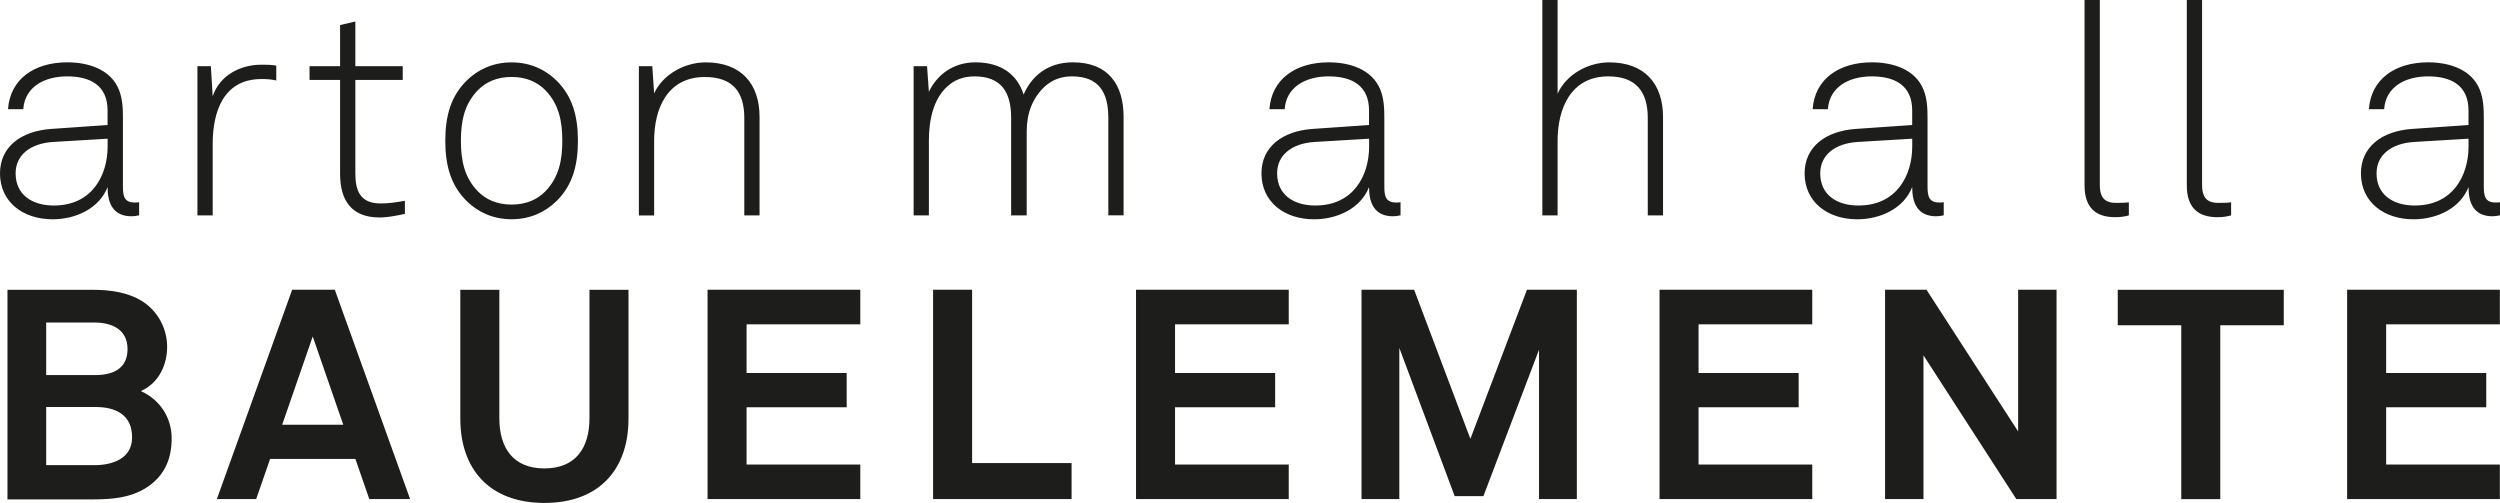 <svg width="512" height="103" viewBox="0 0 512 103" fill="none" xmlns="http://www.w3.org/2000/svg">
<path d="M26.98 44.297C23.104 44.297 22.031 41.548 22.031 38.313C20.345 42.648 15.589 44.911 10.768 44.911C4.701 44.911 0 41.365 0 35.5C0 30.066 4.316 26.822 10.512 26.401L22.031 25.603V22.607C22.031 17.539 18.53 15.642 13.774 15.642C9.018 15.642 5.077 17.842 4.766 22.359H1.64C2.08 16.192 7.02 12.765 13.783 12.765C18.036 12.765 22.673 14.167 24.359 18.382C25.111 20.279 25.175 22.231 25.175 24.247V38.176C25.175 40.256 25.486 41.475 27.613 41.475C27.988 41.475 28.172 41.475 28.492 41.411V44.096C27.741 44.215 27.741 44.279 26.989 44.279L26.98 44.297ZM22.031 28.407L10.832 29.076C6.204 29.379 3.198 31.761 3.198 35.491C3.198 39.89 6.58 42.089 11.025 42.089C18.915 42.089 22.041 35.858 22.041 29.993V28.407H22.031ZM53.511 16.192C45.685 16.192 43.559 23.038 43.559 29.452V44.114H40.434V13.562H43.183L43.559 19.729C44.933 15.514 49.131 13.251 53.511 13.251C54.51 13.251 55.573 13.251 56.581 13.434V16.485C55.582 16.238 54.519 16.183 53.511 16.183V16.192ZM77.724 44.536C71.904 44.536 69.65 40.934 69.65 35.619V16.375H63.391V13.562H69.65V5.132L72.775 4.399V13.562H82.48V16.375H72.775V35.5C72.775 39.102 73.774 41.667 77.971 41.667C79.657 41.667 81.225 41.42 82.92 41.117V43.803C81.17 44.169 79.474 44.536 77.724 44.536ZM113.914 41.237C111.724 43.372 108.654 44.902 104.777 44.902C100.901 44.902 97.831 43.372 95.64 41.237C92.387 38.057 91.195 34.025 91.195 28.838C91.195 23.651 92.387 19.61 95.64 16.44C97.831 14.305 100.901 12.774 104.777 12.774C108.654 12.774 111.724 14.305 113.914 16.44C117.168 19.619 118.359 23.651 118.359 28.838C118.359 34.025 117.168 38.066 113.914 41.237ZM111.66 18.447C110.028 16.797 107.783 15.762 104.777 15.762C101.771 15.762 99.517 16.797 97.895 18.447C95.081 21.315 94.394 24.861 94.394 28.829C94.394 32.797 95.081 36.343 97.895 39.212C99.526 40.861 101.771 41.896 104.777 41.896C107.783 41.896 110.038 40.861 111.66 39.212C114.473 36.343 115.161 32.797 115.161 28.829C115.161 24.861 114.473 21.315 111.66 18.447ZM152.432 44.114V24.137C152.432 18.822 150.05 15.771 144.359 15.771C136.66 15.771 133.966 22.25 133.966 28.847V44.123H130.841V13.562H133.59L133.966 19.125C135.716 15.276 140.161 12.774 144.542 12.774C151.736 12.774 155.557 17.109 155.557 23.954V44.114H152.432ZM226.985 44.114V24.137C226.985 18.822 224.978 15.642 219.535 15.642C217.152 15.642 215.401 16.44 213.963 17.723C211.525 19.986 210.269 23.157 210.269 26.822V44.114H207.08V24.137C207.08 18.822 205.018 15.642 199.565 15.642C197.182 15.642 195.368 16.44 193.993 17.723C191.18 20.288 190.236 24.504 190.236 28.838V44.114H187.111V13.562H189.86L190.236 18.813C191.867 15.331 195.24 12.765 199.749 12.765C205.192 12.765 208.381 15.395 209.637 19.363C211.268 15.578 214.586 12.765 219.718 12.765C227.04 12.765 230.11 17.411 230.11 23.945V44.105H226.985V44.114ZM285.326 44.297C281.45 44.297 280.377 41.548 280.377 38.313C278.691 42.648 273.935 44.911 269.114 44.911C263.047 44.911 258.346 41.365 258.346 35.5C258.346 30.066 262.663 26.822 268.858 26.401L280.377 25.603V22.607C280.377 17.539 276.877 15.642 272.111 15.642C267.346 15.642 263.414 17.842 263.102 22.359H259.977C260.417 16.192 265.357 12.765 272.12 12.765C276.373 12.765 281.01 14.167 282.696 18.382C283.448 20.279 283.512 22.231 283.512 24.247V38.176C283.512 40.256 283.823 41.475 285.949 41.475C286.325 41.475 286.508 41.475 286.829 41.411V44.096C286.078 44.215 286.078 44.279 285.326 44.279V44.297ZM280.387 28.407L269.188 29.076C264.56 29.379 261.554 31.761 261.554 35.491C261.554 39.89 264.935 42.089 269.38 42.089C277.271 42.089 280.396 35.858 280.396 29.993V28.407H280.387ZM337.463 44.114V24.137C337.463 18.822 335.08 15.642 329.389 15.642C321.691 15.642 318.996 22.24 318.996 28.838V44.114H315.871V0H318.996V19.189C320.747 15.276 325.192 12.774 329.572 12.774C336.766 12.774 340.588 17.109 340.588 23.954V44.114H337.463ZM396.564 44.297C392.688 44.297 391.616 41.548 391.616 38.313C389.929 42.648 385.173 44.911 380.353 44.911C374.286 44.911 369.584 41.365 369.584 35.5C369.584 30.066 373.901 26.822 380.096 26.401L391.616 25.603V22.607C391.616 17.539 388.115 15.642 383.358 15.642C378.602 15.642 374.661 17.842 374.35 22.359H371.225C371.665 16.192 376.604 12.765 383.368 12.765C387.62 12.765 392.257 14.167 393.943 18.382C394.695 20.279 394.759 22.231 394.759 24.247V38.176C394.759 40.256 395.071 41.475 397.197 41.475C397.573 41.475 397.756 41.475 398.077 41.411V44.096C397.325 44.215 397.325 44.279 396.574 44.279L396.564 44.297ZM391.616 28.407L380.417 29.076C375.789 29.379 372.783 31.761 372.783 35.491C372.783 39.89 376.164 42.089 380.609 42.089C388.5 42.089 391.625 35.858 391.625 29.993V28.407H391.616ZM433.176 44.481C429.172 44.481 426.917 42.465 426.917 38.002V0H430.042V37.883C430.042 39.963 430.665 41.548 433.296 41.548C434.551 41.548 435.11 41.548 435.99 41.429V44.114C435.303 44.297 434.487 44.481 433.176 44.481ZM454.117 44.481C450.112 44.481 447.858 42.465 447.858 38.002V0H450.983V37.883C450.983 39.963 451.606 41.548 454.236 41.548C455.492 41.548 456.051 41.548 456.931 41.429V44.114C456.243 44.297 455.428 44.481 454.117 44.481ZM510.497 44.297C506.62 44.297 505.548 41.548 505.548 38.313C503.862 42.648 499.106 44.911 494.285 44.911C488.218 44.911 483.517 41.365 483.517 35.5C483.517 30.066 487.833 26.822 494.028 26.401L505.548 25.603V22.607C505.548 17.539 502.047 15.642 497.282 15.642C492.516 15.642 488.585 17.842 488.273 22.359H485.148C485.588 16.192 490.528 12.765 497.291 12.765C501.543 12.765 506.181 14.167 507.867 18.382C508.618 20.279 508.682 22.231 508.682 24.247V38.176C508.682 40.256 508.994 41.475 511.12 41.475C511.496 41.475 511.679 41.475 512 41.411V44.096C511.249 44.215 511.248 44.279 510.497 44.279V44.297ZM505.548 28.407L494.349 29.076C489.721 29.379 486.715 31.761 486.715 35.491C486.715 39.89 490.097 42.089 494.542 42.089C502.432 42.089 505.557 35.858 505.557 29.993V28.407H505.548Z" fill="#1D1D1B"/>
<path d="M30.701 99.371C27.292 101.909 23.204 102.276 18.998 102.276H1.53V59.353H18.998C22.526 59.353 26.183 59.839 29.152 61.708C32.369 63.761 34.229 67.335 34.229 71.018C34.229 74.702 32.561 78.45 28.84 80.09C32.992 81.969 35.155 85.772 35.155 89.767C35.155 93.763 33.853 97.025 30.692 99.38L30.701 99.371ZM19.309 66.061H9.458V76.819H19.493C23.085 76.819 26.119 75.545 26.119 71.495C26.119 67.445 22.902 66.052 19.309 66.052V66.061ZM19.557 83.353H9.458V95.266H19.309C23.021 95.266 27.053 93.937 27.053 89.584C27.053 84.993 23.772 83.353 19.557 83.353ZM75.634 102.212L72.784 93.992H55.316L52.466 102.212H44.411L59.834 59.344H68.568L83.992 102.212H75.634ZM64.05 68.901L57.791 86.981H70.3L64.041 68.901H64.05ZM111.495 103C100.158 103 94.275 95.989 94.275 85.772V59.353H102.266V85.653C102.266 91.756 105.116 95.934 111.495 95.934C117.873 95.934 120.723 91.765 120.723 85.653V59.353H128.715V85.772C128.715 95.989 122.831 103 111.495 103ZM144.908 102.212V59.344H176.187V66.418H152.9V76.397H173.401V83.408H152.9V95.137H176.187V102.212H144.908ZM191.097 102.212V59.344H199.088V94.835H219.461V102.212H191.097ZM232.658 102.212V59.344H263.936V66.418H240.649V76.397H261.15V83.408H240.649V95.137H263.936V102.212H232.658ZM315.193 102.212V71.623L303.802 101.607H297.918L286.582 71.257V102.212H278.838V59.344H289.615L301.135 89.877L312.719 59.344H322.937V102.212H315.193ZM339.873 102.212V59.344H371.151V66.418H347.864V76.397H368.365V83.408H347.864V95.137H371.151V102.212H339.873ZM412.941 102.212L393.925 72.769V102.212H386.062V59.344H394.548L413.317 88.365V59.344H421.18V102.212H412.941ZM454.713 66.611V102.221H446.721V66.611H433.717V59.353H467.717V66.611H454.713ZM480.694 102.212V59.344H511.972V66.418H488.685V76.397H509.186V83.408H488.685V95.137H511.972V102.212H480.694Z" fill="#1D1D1B"/>
</svg>
